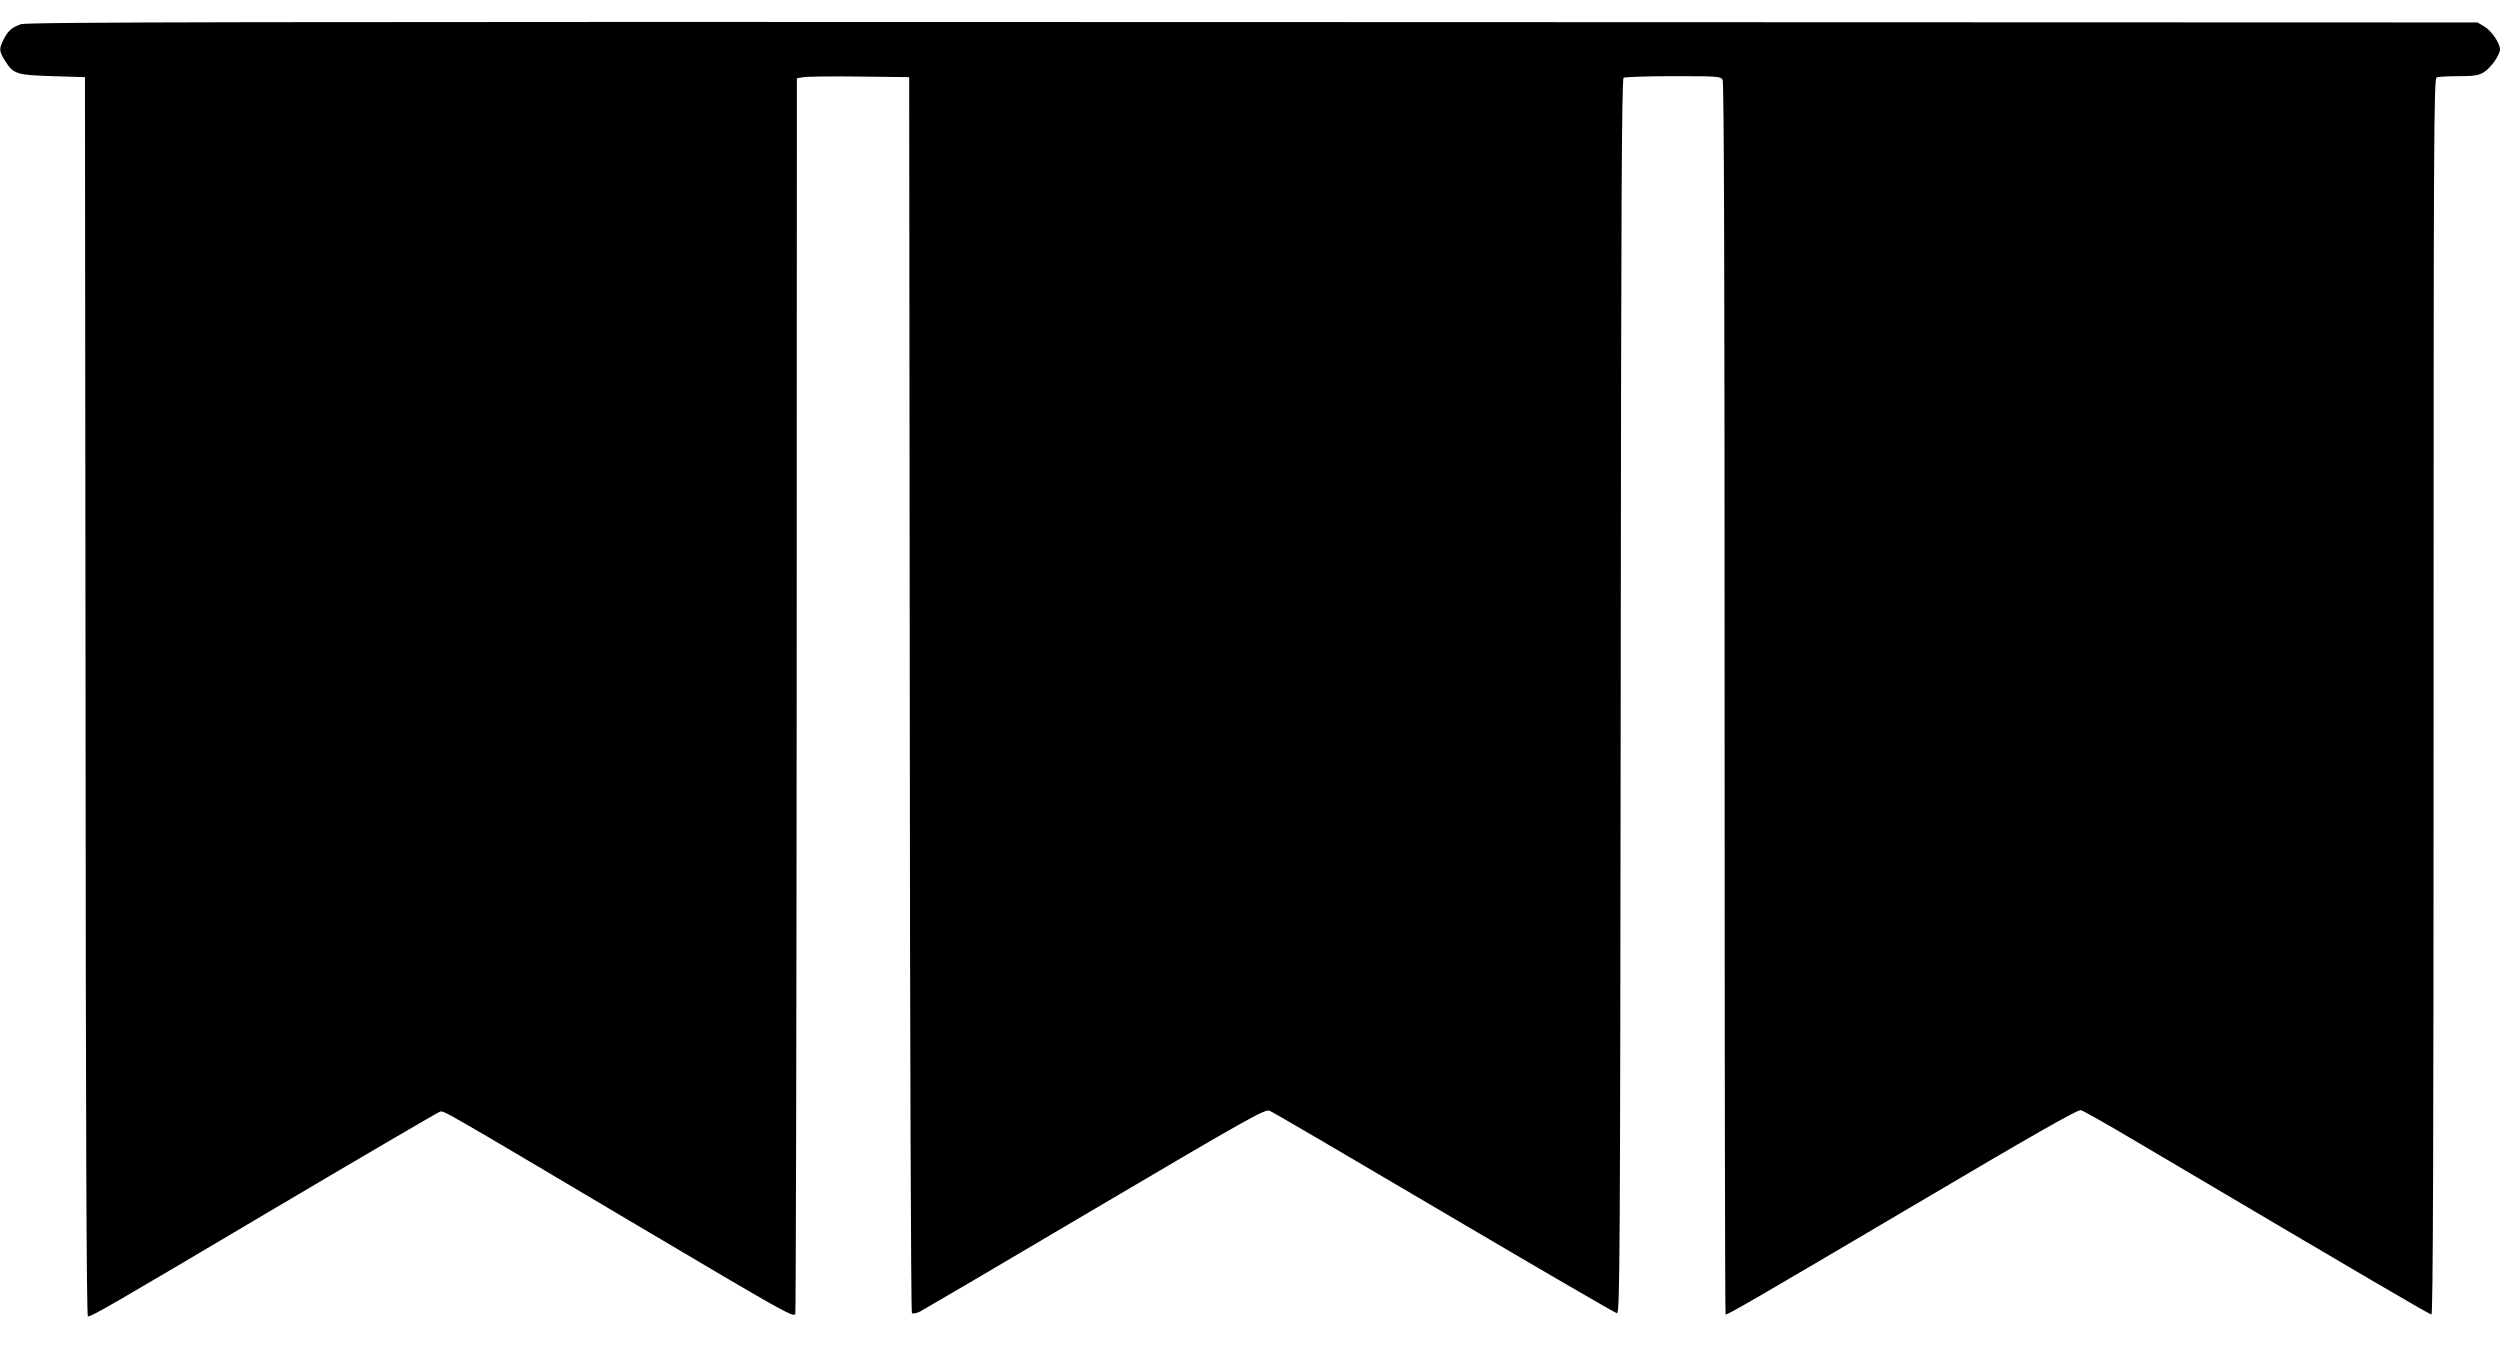 <?xml version="1.0" standalone="no"?>
<!DOCTYPE svg PUBLIC "-//W3C//DTD SVG 20010904//EN"
 "http://www.w3.org/TR/2001/REC-SVG-20010904/DTD/svg10.dtd">
<svg version="1.0" xmlns="http://www.w3.org/2000/svg"
 width="1280pt" height="691pt" viewBox="0 0 1280 691"
 preserveAspectRatio="xMidYMid meet">
<g transform="translate(0,691) scale(0.1,-0.1)"
fill="#000000" stroke="none">
<path d="M107 6786 c-49 -18 -64 -32 -88 -77 -25 -49 -24 -61 6 -109 44 -70
59 -74 245 -80 l165 -5 3 -3172 c1 -2185 5 -3173 12 -3173 21 0 107 50 939
543 465 275 853 502 863 505 22 5 -10 24 1003 -577 753 -446 810 -479 817
-458 3 12 6 1440 7 3174 l1 3152 33 6 c17 3 147 5 287 3 l255 -3 3 -3160 c1
-1811 6 -3163 11 -3168 5 -5 23 -1 42 8 19 10 423 247 898 528 785 463 867
509 891 500 14 -5 417 -241 895 -523 478 -282 876 -513 884 -514 15 -1 16 291
19 3158 2 2513 5 3161 15 3168 6 4 121 8 254 8 229 0 243 -1 253 -19 7 -14 10
-1018 10 -3170 0 -1733 2 -3151 5 -3151 15 0 152 80 944 547 624 369 859 503
875 499 12 -3 138 -74 281 -159 1215 -718 1504 -887 1514 -887 8 0 11 830 11
3164 0 2876 1 3164 16 3170 9 3 59 6 112 6 79 0 103 4 129 20 35 21 83 89 83
117 0 32 -44 96 -80 117 l-35 21 -6270 2 c-5227 2 -6276 0 -6308 -11z"/>
</g>
</svg>

